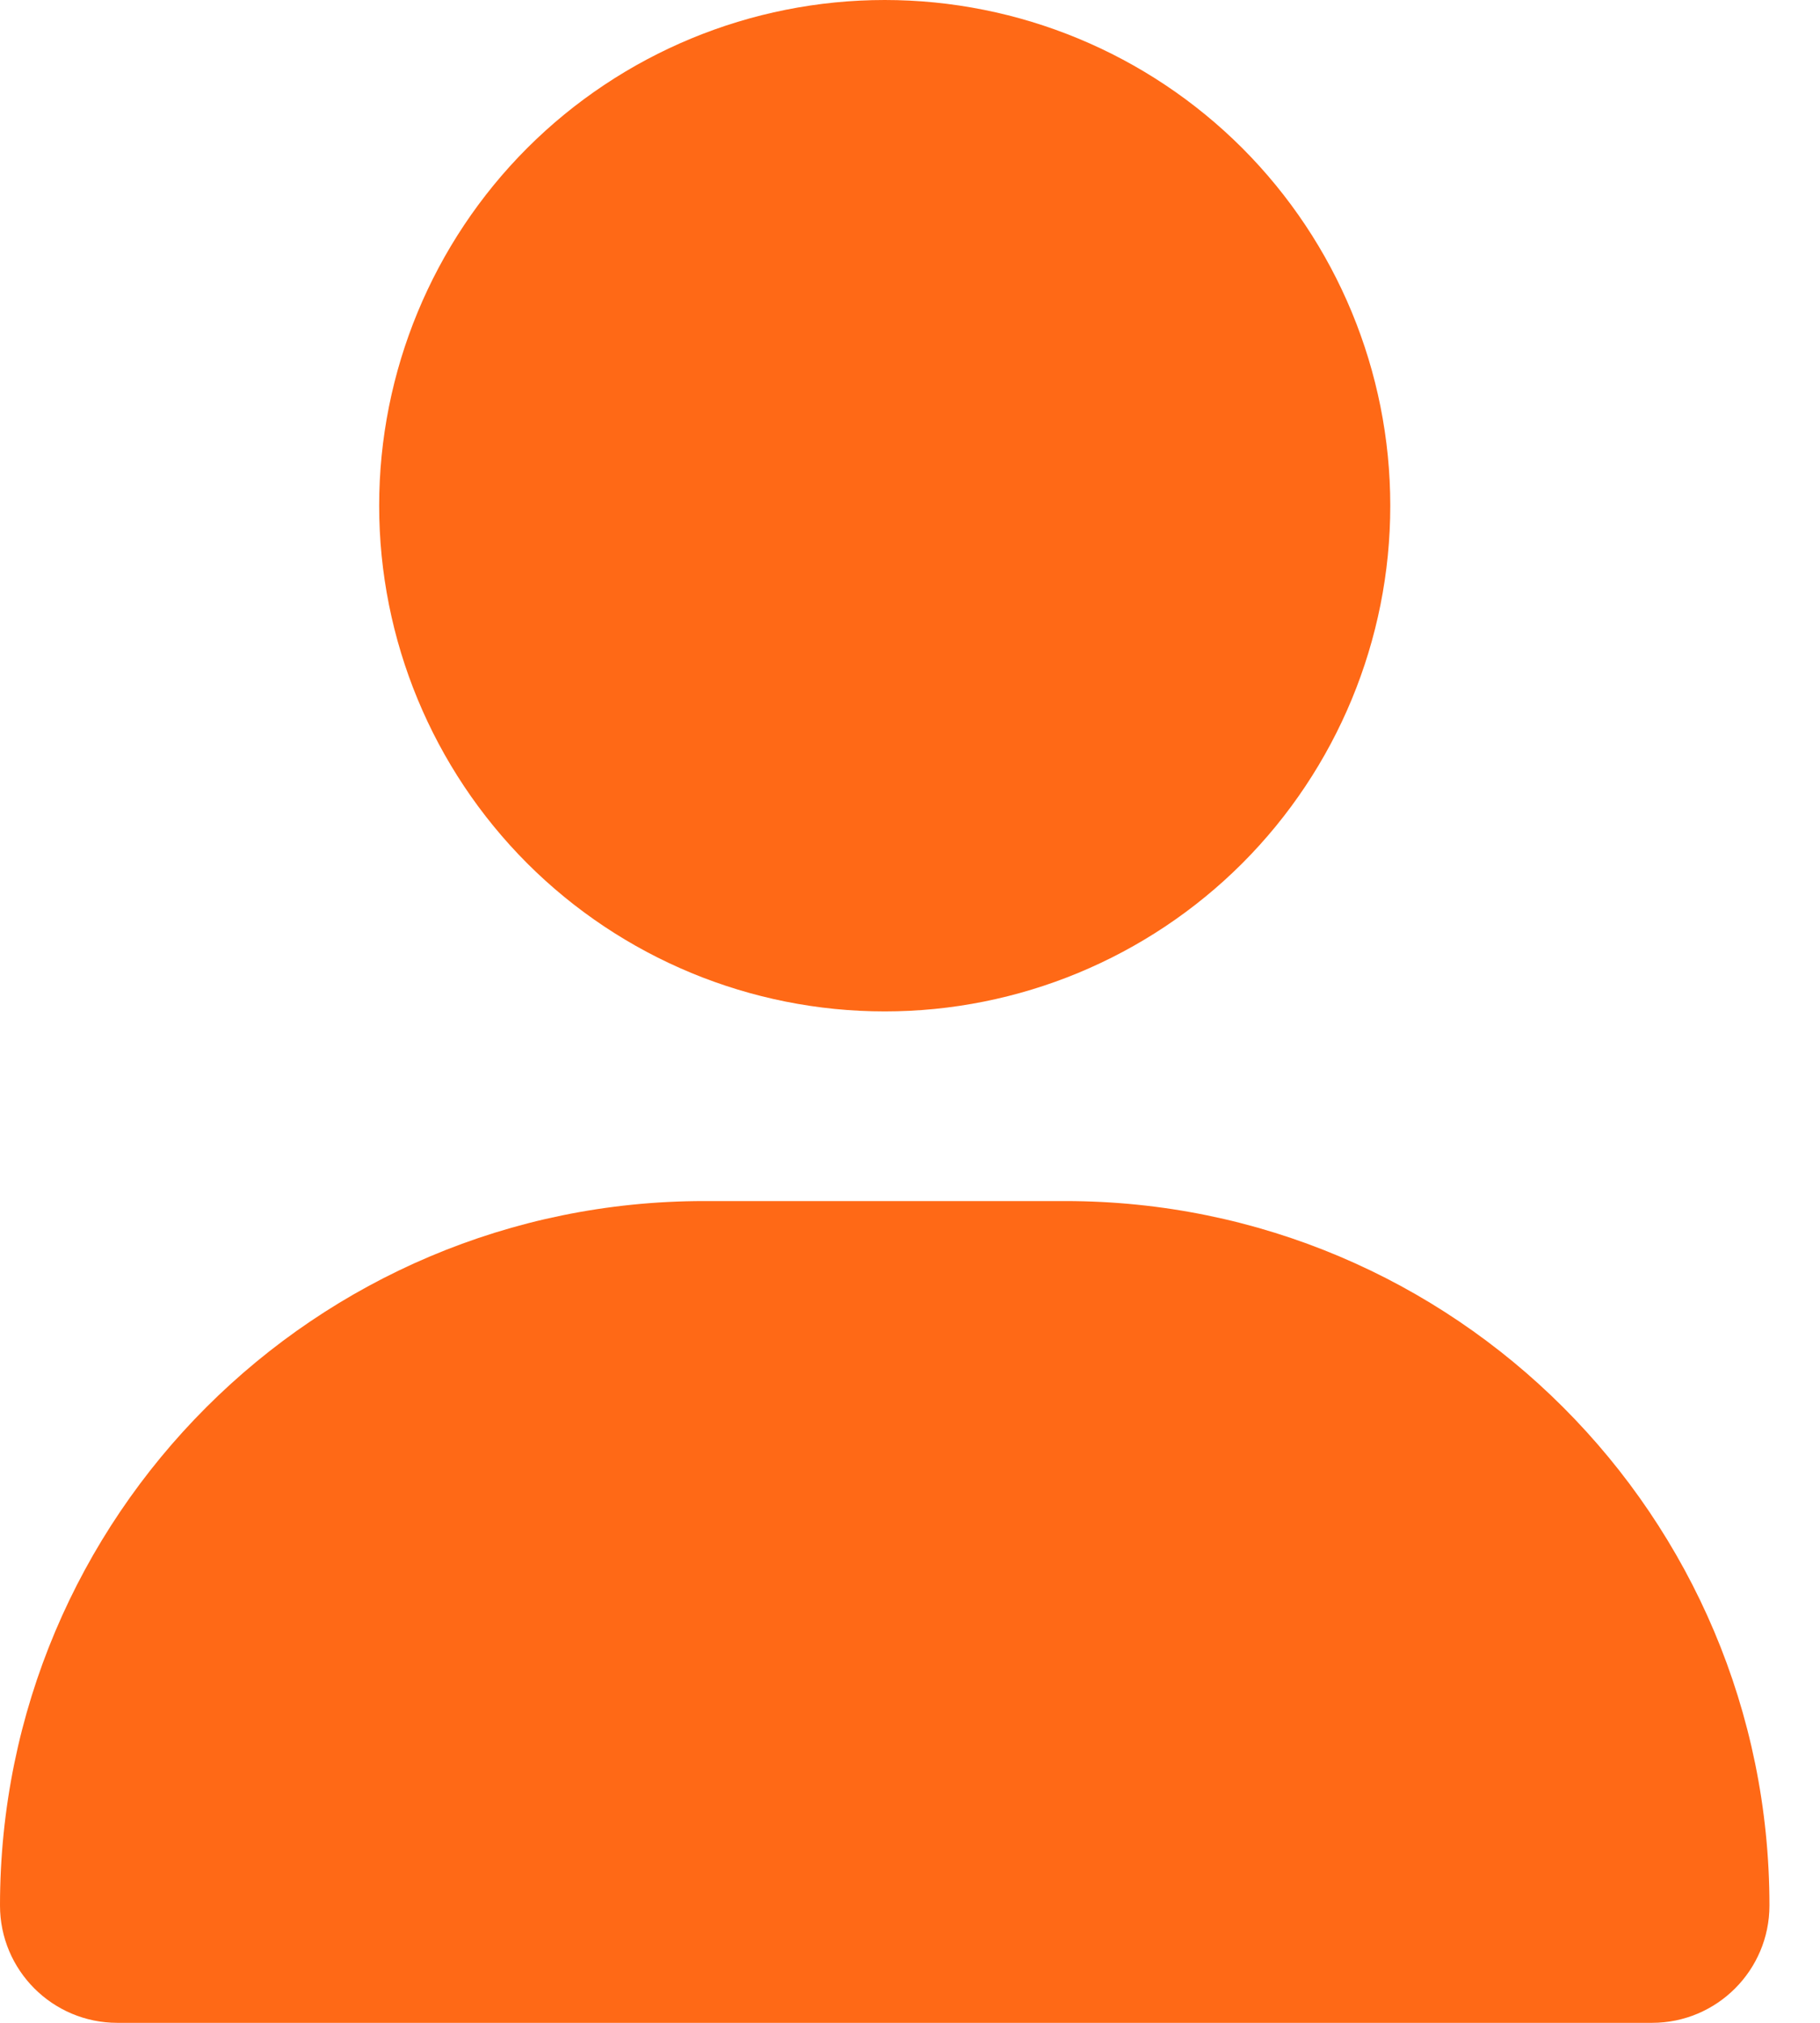 <svg width="18" height="20" viewBox="0 0 18 20" fill="none" xmlns="http://www.w3.org/2000/svg">
<g clip-path="url(#clip0_52_6699)">
<path d="M8.75 10C10.076 10 11.348 9.473 12.286 8.536C13.223 7.598 13.75 6.326 13.75 5C13.75 3.674 13.223 2.402 12.286 1.464C11.348 0.527 10.076 0 8.75 0C7.424 0 6.152 0.527 5.214 1.464C4.277 2.402 3.75 3.674 3.75 5C3.75 6.326 4.277 7.598 5.214 8.536C6.152 9.473 7.424 10 8.75 10ZM6.965 11.875C3.117 11.875 0 14.992 0 18.84C0 19.48 0.52 20 1.16 20H16.34C16.98 20 17.5 19.48 17.5 18.84C17.5 14.992 14.383 11.875 10.535 11.875H6.965Z" fill="#FF6916"/>
</g>
<defs>
<clipPath id="clip0_52_6699">
<path d="M0 0H17.5V20H0V0Z" fill="white"/>
</clipPath>
</defs>
</svg>
